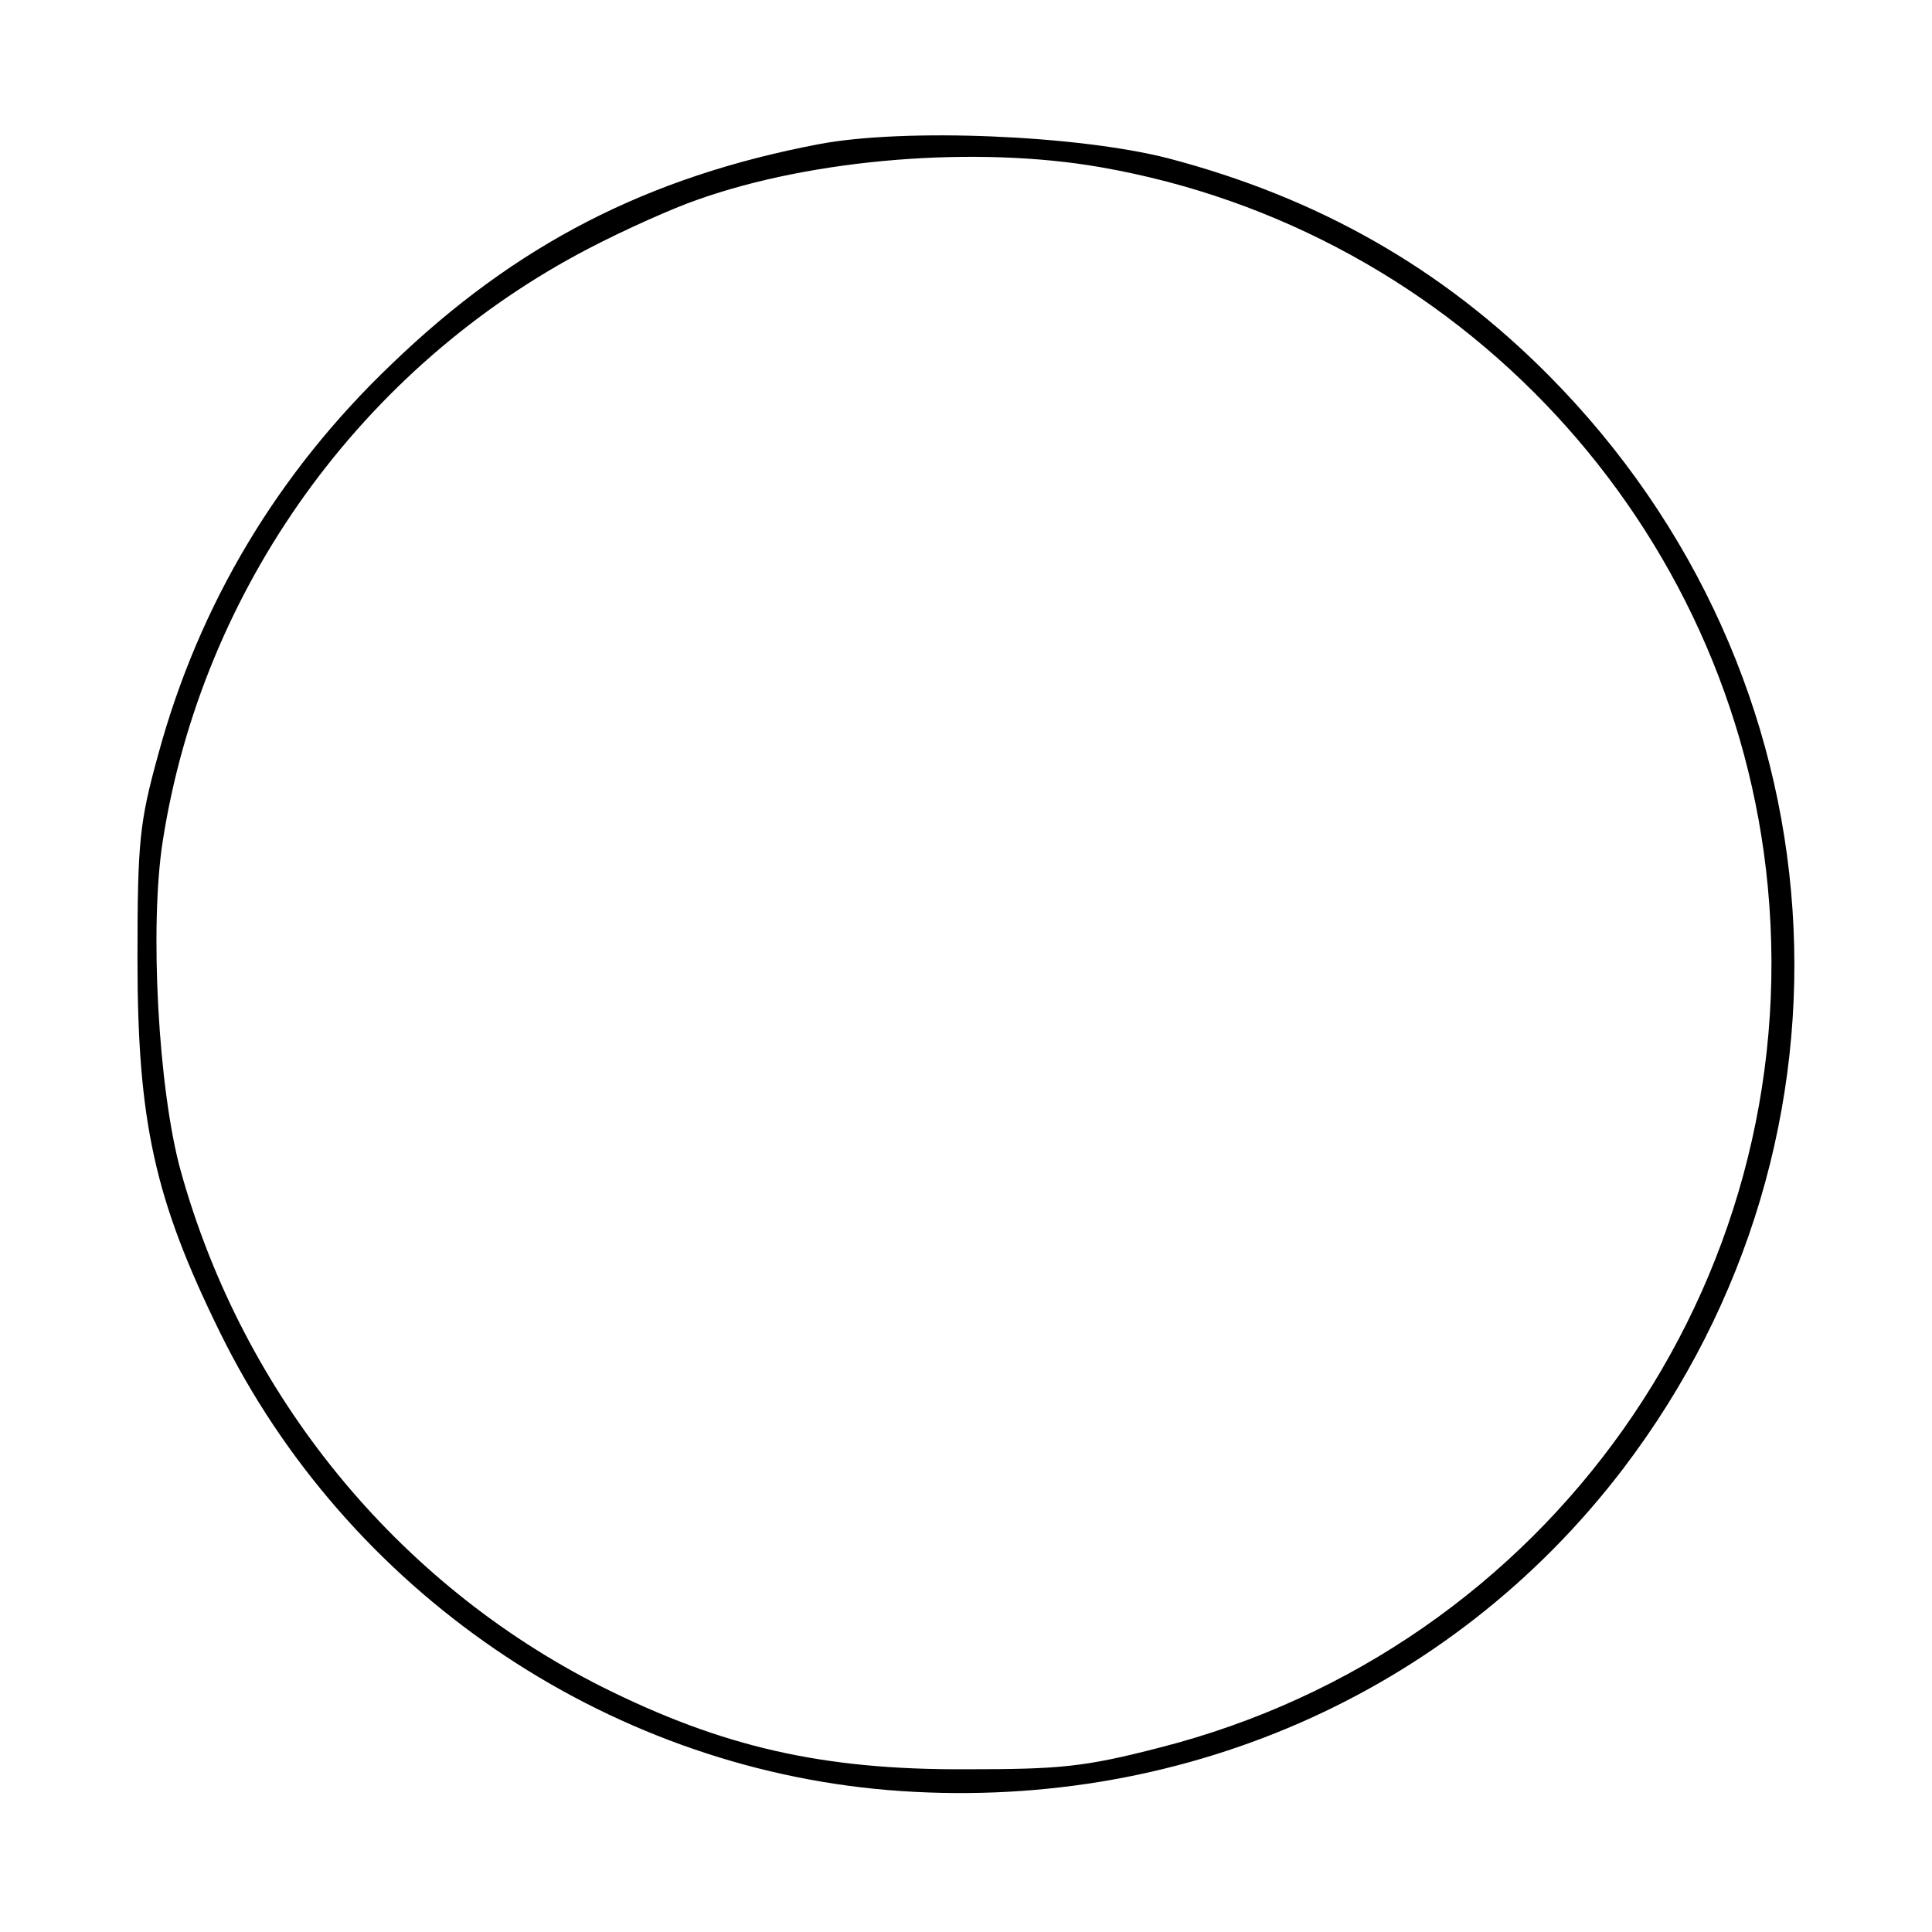 <?xml version="1.0" standalone="no"?>
<!DOCTYPE svg PUBLIC "-//W3C//DTD SVG 20010904//EN"
 "http://www.w3.org/TR/2001/REC-SVG-20010904/DTD/svg10.dtd">
<svg version="1.0" xmlns="http://www.w3.org/2000/svg"
 width="260pt" height="260pt" viewBox="0 0 260 260"
 preserveAspectRatio="xMidYMid meet">
<g transform="translate(0,260) scale(0.1,-0.1)"
fill="#000000" stroke="none">
<path d="M1102 2406 c-231 -44 -408 -135 -575 -296 -153 -146 -259 -323 -314
-525 -25 -91 -28 -115 -28 -275 0 -220 23 -324 111 -503 171 -348 517 -584
899 -616 389 -32 757 128 989 432 342 449 300 1069 -100 1472 -143 144 -310
239 -512 292 -121 31 -354 41 -470 19z m379 -31 c483 -84 852 -483 898 -968
51 -535 -296 -1026 -819 -1159 -101 -26 -133 -29 -260 -29 -193 -1 -328 30
-490 111 -276 139 -483 392 -567 695 -30 109 -42 328 -24 443 53 340 268 639
574 798 48 25 113 54 145 65 157 56 377 73 543 44z"/>
</g>
</svg>

